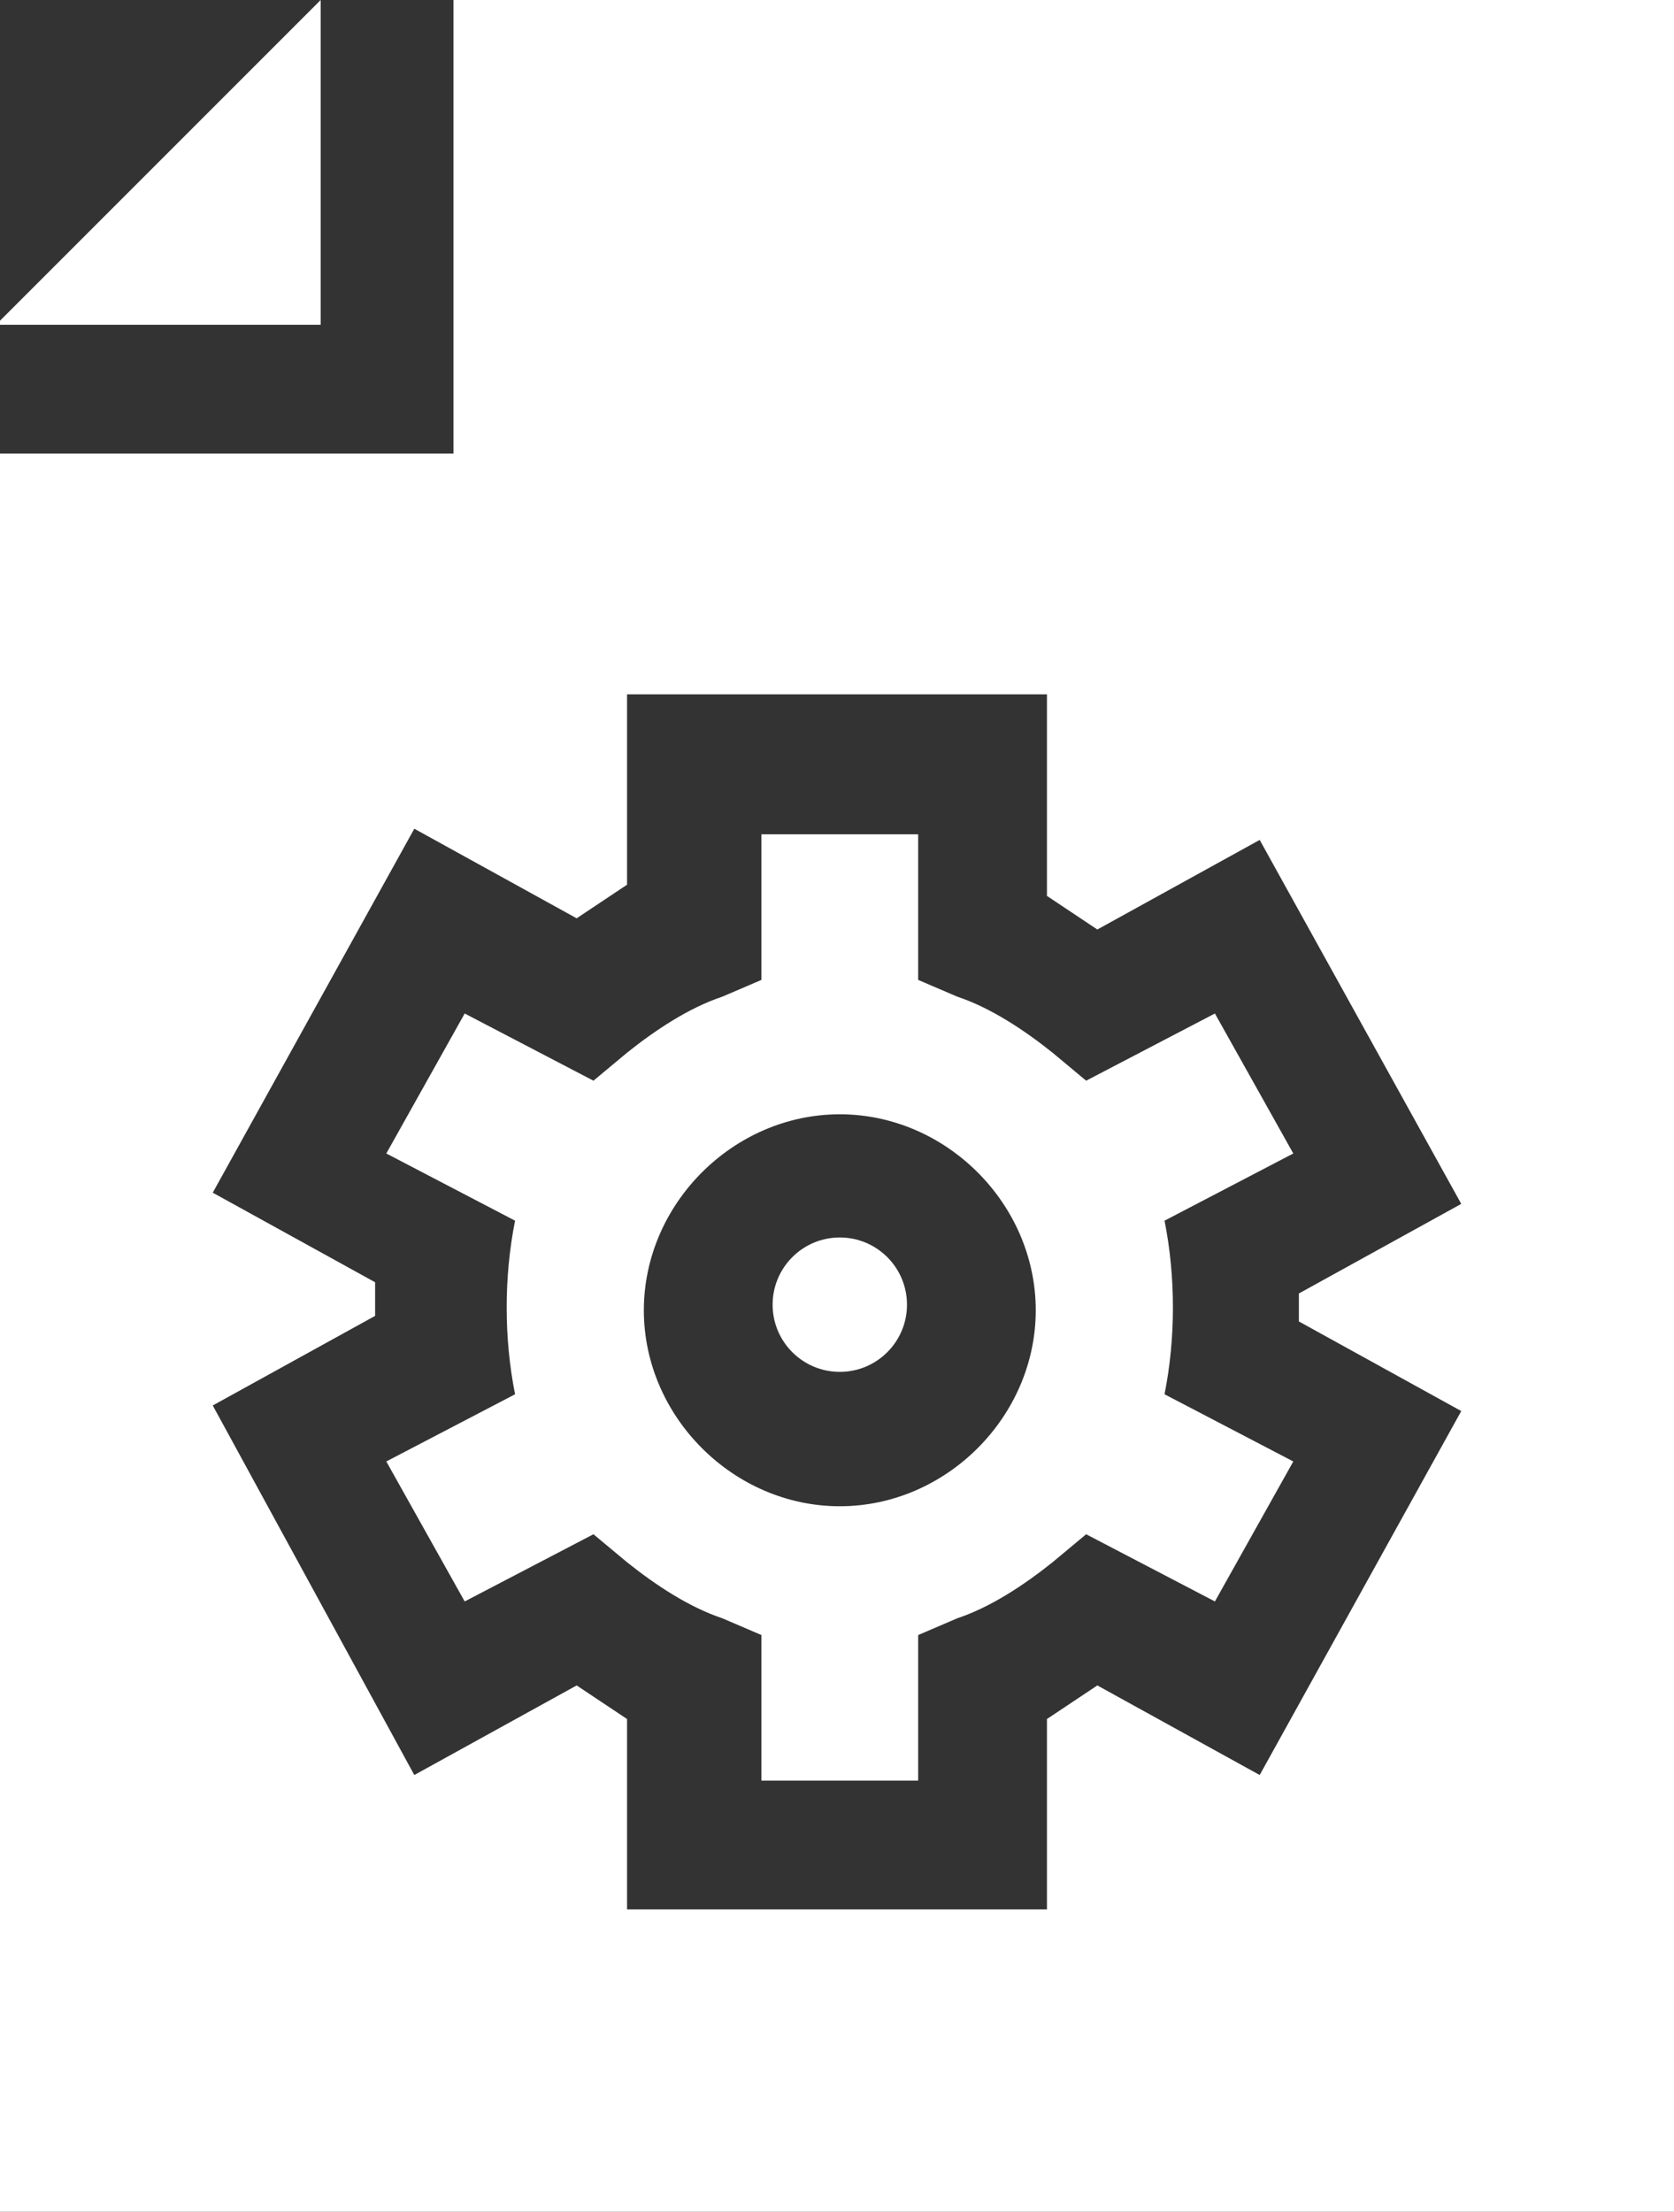 <?xml version="1.0" encoding="utf-8"?>
<!-- Generator: Adobe Illustrator 24.0.1, SVG Export Plug-In . SVG Version: 6.00 Build 0)  -->
<svg version="1.1" id="Layer_1" xmlns="http://www.w3.org/2000/svg" xmlns:xlink="http://www.w3.org/1999/xlink" x="0px" y="0px"
	 viewBox="0 0 29.9 39.5" style="enable-background:new 0 0 29.9 39.5;" xml:space="preserve">
<rect x="0" y="0" width="29.9" height="39.5" fill="#333333" stroke="none"/>
<style type="text/css">
	.st0{fill:#FFFFFF;}
</style>
<g id="customize" transform="translate(-62.072)">
	<path id="Path_116109" class="st0" d="M67.8,5.8V0l0,0l-5.8,5.8L67.8,5.8L67.8,5.8z"/>
	<g id="Group_80252" transform="translate(62.072)">
		<circle id="Ellipse_107" class="st0" cx="15" cy="23.3" r="1.2"/>
		<path id="Path_116110" class="st0" d="M21.7,18.1l-2.3,1.2l-0.6-0.5c-0.5-0.4-1.1-0.8-1.7-1l-0.7-0.3v-2.6h-2.8v2.6l-0.7,0.3
			c-0.6,0.2-1.2,0.6-1.7,1l-0.6,0.5l-2.3-1.2l-1.4,2.5l2.3,1.2c-0.2,1-0.2,2.1,0,3.1l-2.3,1.2l1.4,2.5l2.3-1.2l0.6,0.5
			c0.5,0.4,1.1,0.8,1.7,1l0.7,0.3v2.6h2.8v-2.6l0.7-0.3c0.6-0.2,1.2-0.6,1.7-1l0.6-0.5l2.3,1.2l1.4-2.5l-2.3-1.2
			c0.2-1,0.2-2.1,0-3.1l2.3-1.2L21.7,18.1z M15,26.9c-1.9,0-3.5-1.6-3.5-3.5s1.6-3.5,3.5-3.5s3.5,1.6,3.5,3.5l0,0
			C18.5,25.3,16.9,26.9,15,26.9z"/>
		<path id="Path_116111" class="st0" d="M8.1,0v8.1H0v31.4h29.9V0H8.1z M23.2,23.3c0,0.1,0,0.2,0,0.3l2.9,1.6l-3.6,6.5l-2.9-1.6
			c-0.3,0.2-0.6,0.4-0.9,0.6v3.4h-7.5v-3.4c-0.3-0.2-0.6-0.4-0.9-0.6l-2.9,1.6l-3.6-6.6l2.9-1.6c0-0.1,0-0.2,0-0.3
			c0-0.1,0-0.2,0-0.3l-2.9-1.6l3.6-6.5l2.9,1.6c0.3-0.2,0.6-0.4,0.9-0.6v-3.4h7.5V16c0.3,0.2,0.6,0.4,0.9,0.6l2.9-1.6l3.6,6.5
			l-2.9,1.6C23.2,23.2,23.2,23.2,23.2,23.3z"/>
	</g>
</g>
</svg>
